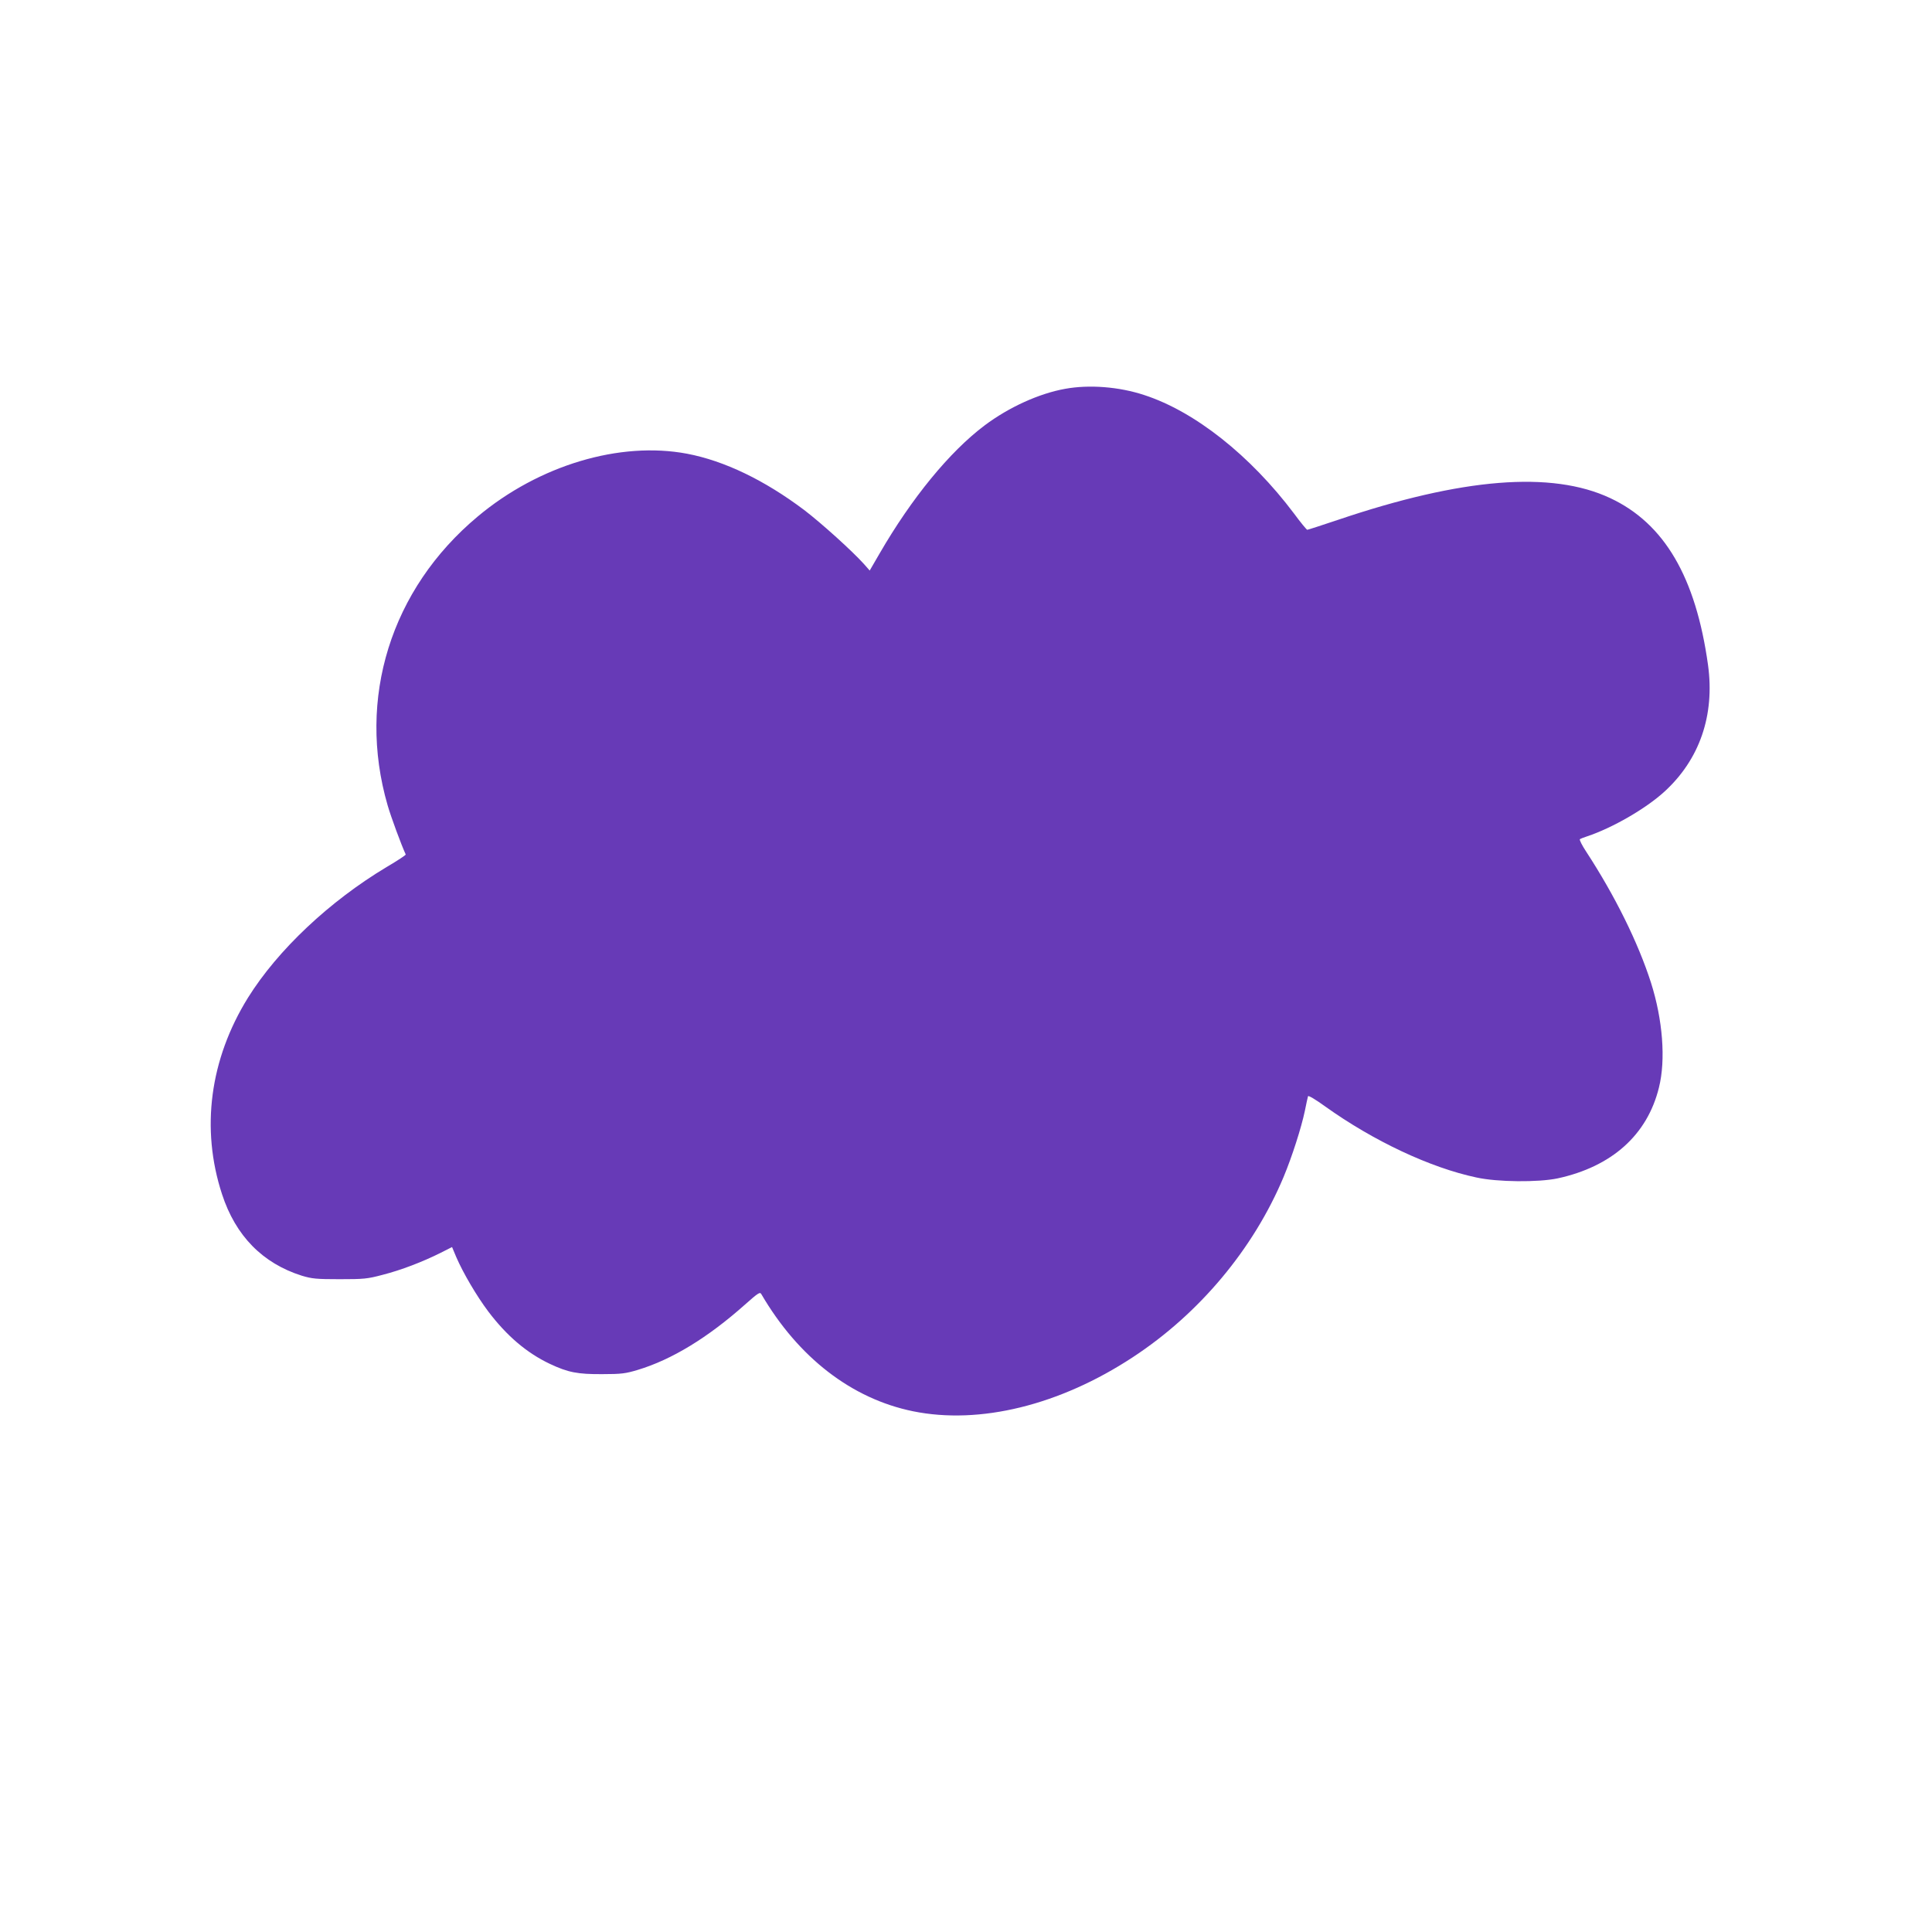 <?xml version="1.0" standalone="no"?>
<!DOCTYPE svg PUBLIC "-//W3C//DTD SVG 20010904//EN"
 "http://www.w3.org/TR/2001/REC-SVG-20010904/DTD/svg10.dtd">
<svg version="1.0" xmlns="http://www.w3.org/2000/svg"
 width="1280pt" height="1280pt" viewBox="0 0 1280 1280"
 preserveAspectRatio="xMidYMid meet">
<g transform="translate(0,1280) scale(0.1,-0.1)"
fill="#673ab7" stroke="none">
<path d="M7057 10224 c-173 -31 -373 -122 -533 -242 -233 -175 -484 -482 -697
-850 l-65 -112 -37 42 c-77 86 -283 272 -397 359 -263 198 -529 326 -776 373
-445 84 -981 -76 -1387 -416 -576 -481 -802 -1206 -597 -1913 22 -77 92 -266
120 -326 2 -4 -55 -41 -126 -83 -379 -227 -722 -550 -919 -866 -253 -408 -314
-868 -172 -1302 90 -276 269 -458 529 -540 67 -20 95 -23 250 -23 160 0 184 2
285 29 122 31 265 86 383 145 l77 39 28 -67 c46 -106 134 -256 212 -360 122
-161 254 -274 408 -347 121 -57 184 -69 347 -68 128 0 155 4 235 28 226 68
465 214 711 433 88 78 99 85 108 69 246 -421 599 -693 1005 -776 442 -90 972
40 1456 358 441 289 799 717 999 1194 56 134 118 328 141 438 9 47 19 90 21
97 2 7 48 -20 113 -67 320 -229 696 -406 1002 -471 140 -31 411 -33 539 -6
359 78 594 288 671 602 46 184 25 450 -53 695 -85 265 -238 575 -430 869 -27
41 -45 77 -41 81 4 3 26 12 48 19 168 56 388 183 511 295 234 213 336 507 290
841 -81 581 -289 937 -648 1105 -388 182 -982 134 -1806 -145 -107 -36 -197
-65 -201 -65 -4 0 -44 48 -88 108 -289 384 -657 676 -993 785 -167 55 -364 70
-523 41z"/>
</g>
</svg>
